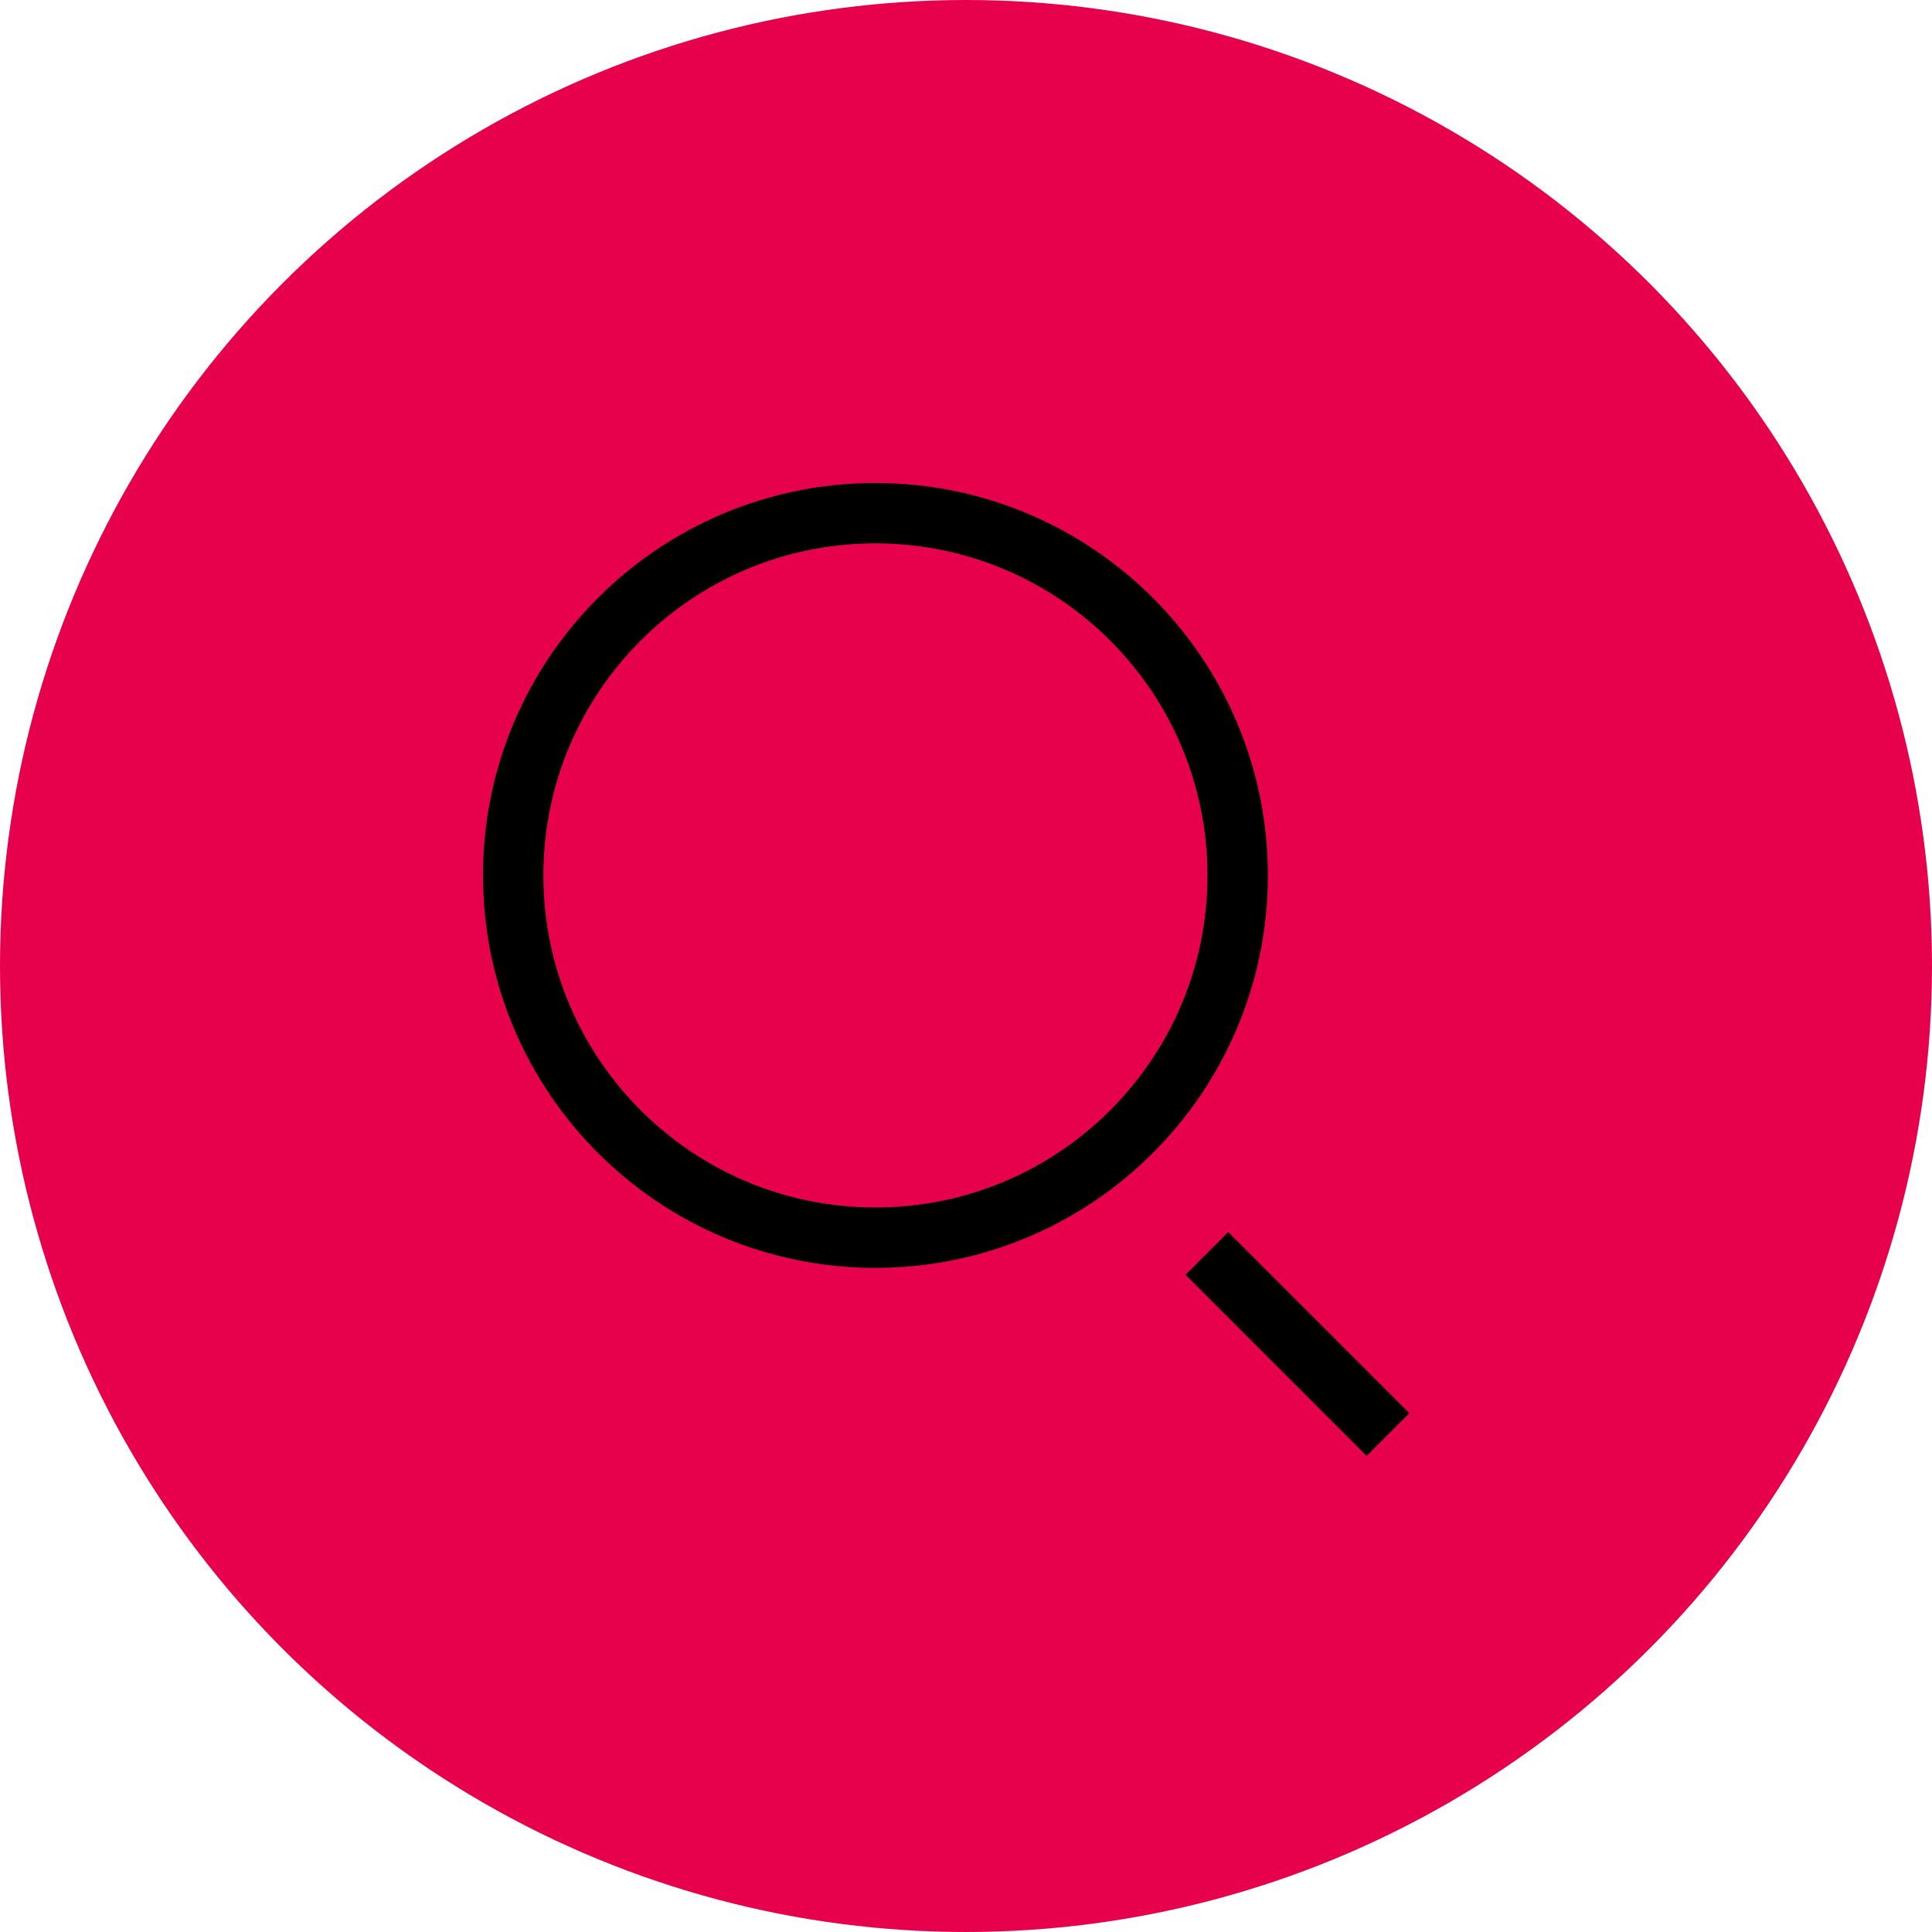 <svg width="48" height="48" viewBox="0 0 48 48" fill="none" xmlns="http://www.w3.org/2000/svg">
<circle cx="24" cy="24" r="24" fill="#E7004C"/>
<path fill-rule="evenodd" clip-rule="evenodd" d="M21.75 13.5C17.194 13.5 13.5 17.194 13.5 21.75C13.5 26.306 17.194 30 21.75 30C26.306 30 30 26.306 30 21.75C30 17.194 26.306 13.5 21.75 13.5ZM12 21.75C12 16.365 16.365 12 21.75 12C27.135 12 31.5 16.365 31.5 21.75C31.5 27.135 27.135 31.5 21.75 31.5C16.365 31.5 12 27.135 12 21.75ZM33.954 36.171L29.454 31.671L30.515 30.61L35.015 35.11L33.954 36.171Z" fill="black"/>
</svg>
